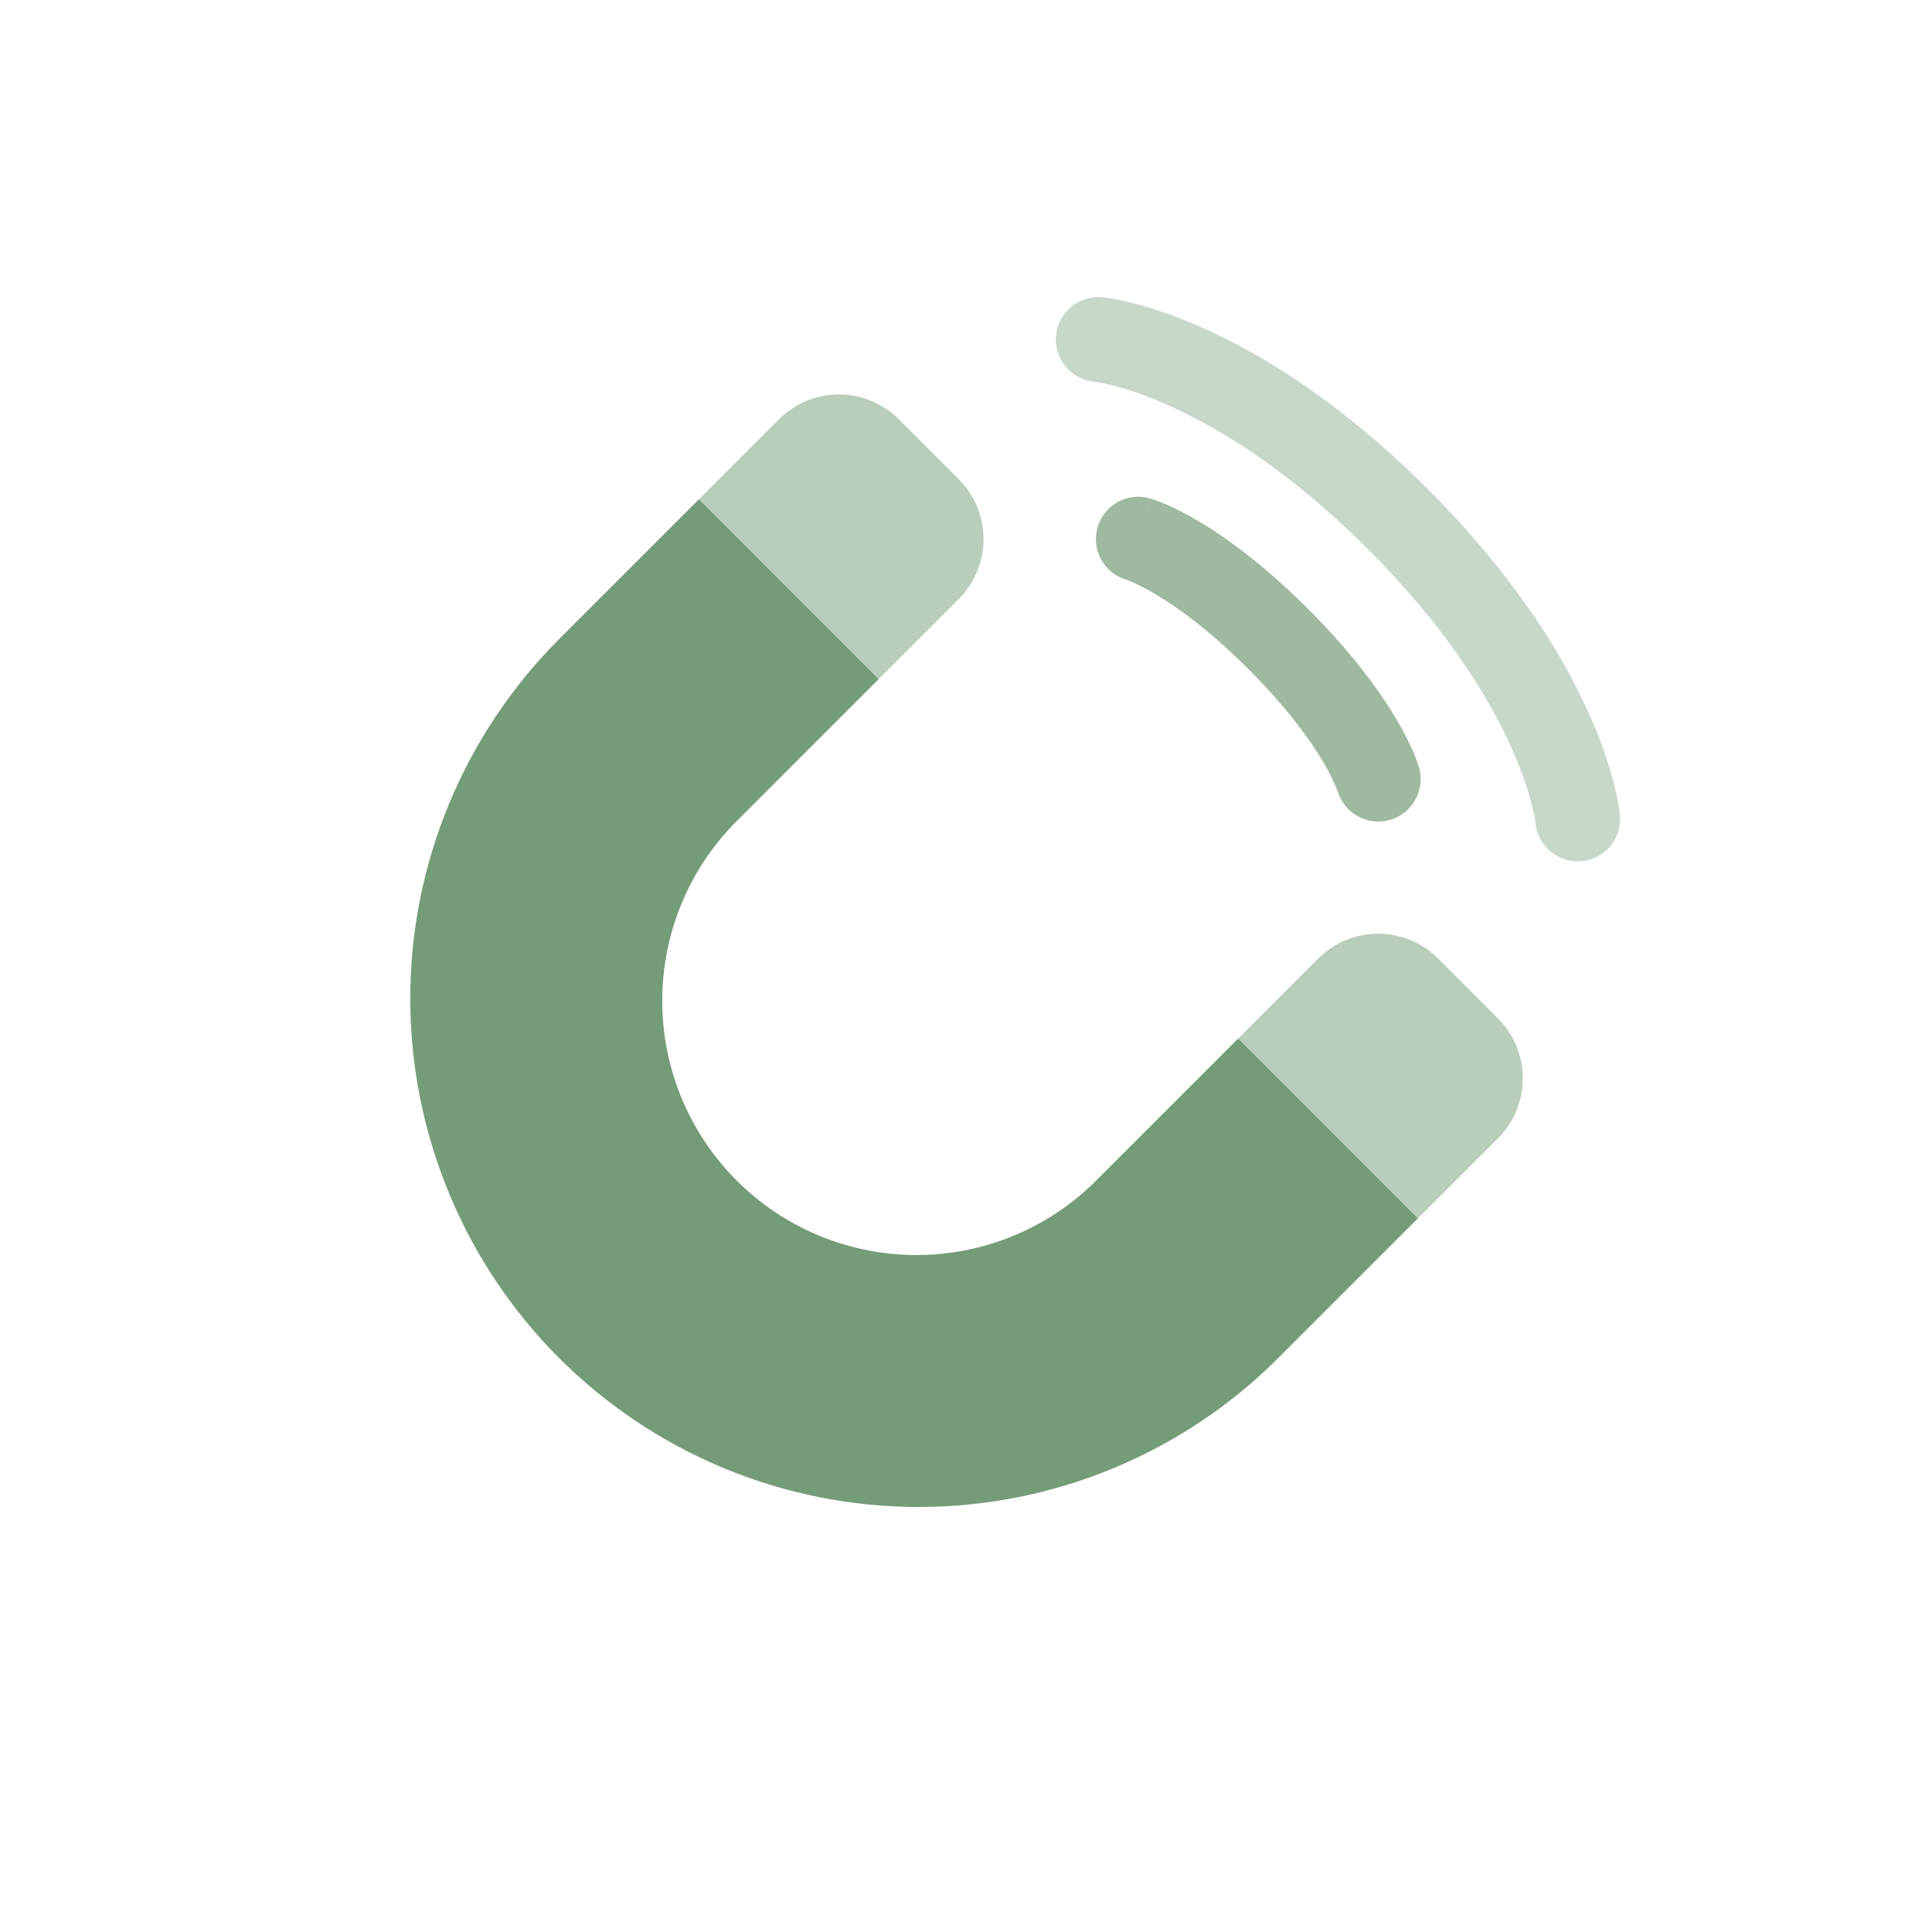 <svg width="57" height="57" viewBox="0 0 57 57" fill="none" xmlns="http://www.w3.org/2000/svg">
<g clipPath="url(#clip0_1391_11825)">
<path d="M20.622 14.729L16.497 18.854C15.104 20.247 13.999 21.901 13.246 23.721C12.492 25.541 12.104 27.491 12.104 29.461C12.104 31.431 12.492 33.381 13.246 35.201C13.999 37.021 15.104 38.675 16.497 40.068C17.89 41.46 19.544 42.565 21.364 43.319C23.183 44.073 25.134 44.461 27.104 44.461C29.074 44.461 31.024 44.073 32.844 43.319C34.664 42.565 36.318 41.46 37.71 40.068L41.835 35.943L36.532 30.639L32.341 34.83C30.935 36.237 29.027 37.027 27.038 37.027C25.049 37.027 23.141 36.237 21.735 34.83C20.328 33.424 19.538 31.516 19.538 29.527C19.538 27.538 20.328 25.63 21.735 24.224L25.925 20.033L20.622 14.729Z" fill="#759C78"/>
<path opacity="0.4" d="M45.191 18.08C45.85 19.028 46.42 20.034 46.894 21.087C47.198 21.758 47.444 22.455 47.628 23.169C47.697 23.446 47.751 23.727 47.788 24.01L47.792 24.03L47.792 24.038V24.042C47.824 24.372 47.724 24.703 47.512 24.959C47.301 25.214 46.997 25.376 46.667 25.407C46.336 25.438 46.007 25.337 45.752 25.126C45.496 24.915 45.334 24.61 45.303 24.28L45.302 24.272L45.29 24.187C45.276 24.102 45.25 23.963 45.202 23.776C45.109 23.4 44.933 22.828 44.61 22.102C44.306 21.416 43.869 20.59 43.242 19.659C42.626 18.744 41.828 17.727 40.791 16.642C40.111 15.934 39.395 15.263 38.644 14.631C36.992 13.254 35.548 12.438 34.462 11.954C33.922 11.709 33.361 11.511 32.787 11.361C32.623 11.32 32.458 11.287 32.291 11.261L32.283 11.26C31.953 11.229 31.649 11.068 31.437 10.812C31.226 10.557 31.125 10.228 31.156 9.898C31.187 9.568 31.349 9.264 31.604 9.052C31.86 8.841 32.188 8.74 32.519 8.771L32.521 8.771L32.526 8.771H32.533L32.553 8.775C32.632 8.782 32.71 8.793 32.788 8.808C32.992 8.842 33.194 8.885 33.394 8.935C33.902 9.063 34.612 9.285 35.477 9.669C36.754 10.237 38.363 11.155 40.154 12.636C40.791 13.161 41.452 13.759 42.128 14.435M42.128 14.435C43.258 15.554 44.284 16.774 45.191 18.08L42.128 14.435Z" fill="#759C78"/>
<path opacity="0.7" d="M33.933 14.705C33.614 14.612 33.272 14.649 32.981 14.809C32.691 14.968 32.475 15.236 32.382 15.554C32.289 15.872 32.326 16.214 32.485 16.505C32.644 16.796 32.912 17.012 33.23 17.105L33.248 17.111C33.272 17.12 33.321 17.137 33.393 17.169C33.537 17.23 33.772 17.343 34.087 17.528C34.714 17.9 35.663 18.571 36.83 19.738C37.996 20.904 38.667 21.853 39.039 22.48C39.2 22.749 39.339 23.031 39.456 23.322L39.462 23.339C39.556 23.657 39.772 23.926 40.063 24.085C40.354 24.244 40.696 24.281 41.014 24.188C41.333 24.094 41.601 23.878 41.76 23.587C41.919 23.296 41.956 22.954 41.863 22.636L41.861 22.631L41.859 22.625L41.855 22.611L41.845 22.578L41.813 22.485C41.786 22.41 41.749 22.311 41.697 22.189C41.549 21.851 41.38 21.523 41.191 21.207C40.707 20.393 39.905 19.278 38.597 17.97C37.289 16.662 36.175 15.859 35.36 15.376C35.044 15.187 34.716 15.018 34.378 14.87C34.25 14.816 34.12 14.767 33.988 14.723L33.955 14.714L33.943 14.709L33.937 14.708L33.935 14.705C33.935 14.705 33.933 14.705 33.589 15.908L33.933 14.705Z" fill="#759C78"/>
<path opacity="0.5" d="M25.928 20.03L28.285 17.673C28.754 17.204 29.018 16.568 29.018 15.905C29.018 15.242 28.754 14.606 28.285 14.137L26.518 12.37C26.049 11.901 25.413 11.637 24.75 11.637C24.087 11.637 23.451 11.901 22.982 12.37L20.625 14.727L25.928 20.03ZM36.535 30.637L41.838 35.94L44.195 33.583C44.664 33.114 44.928 32.478 44.928 31.815C44.928 31.152 44.664 30.516 44.195 30.047L42.428 28.279C41.959 27.811 41.323 27.547 40.66 27.547C39.997 27.547 39.361 27.811 38.892 28.279L36.535 30.637Z" fill="#759C78"/>
</g>
<defs>
<clipPath id="clip0_1391_11825">
<rect width="40" height="40" fill="white" transform="translate(0 28.281) rotate(-45)"/>
</clipPath>
</defs>
</svg>
